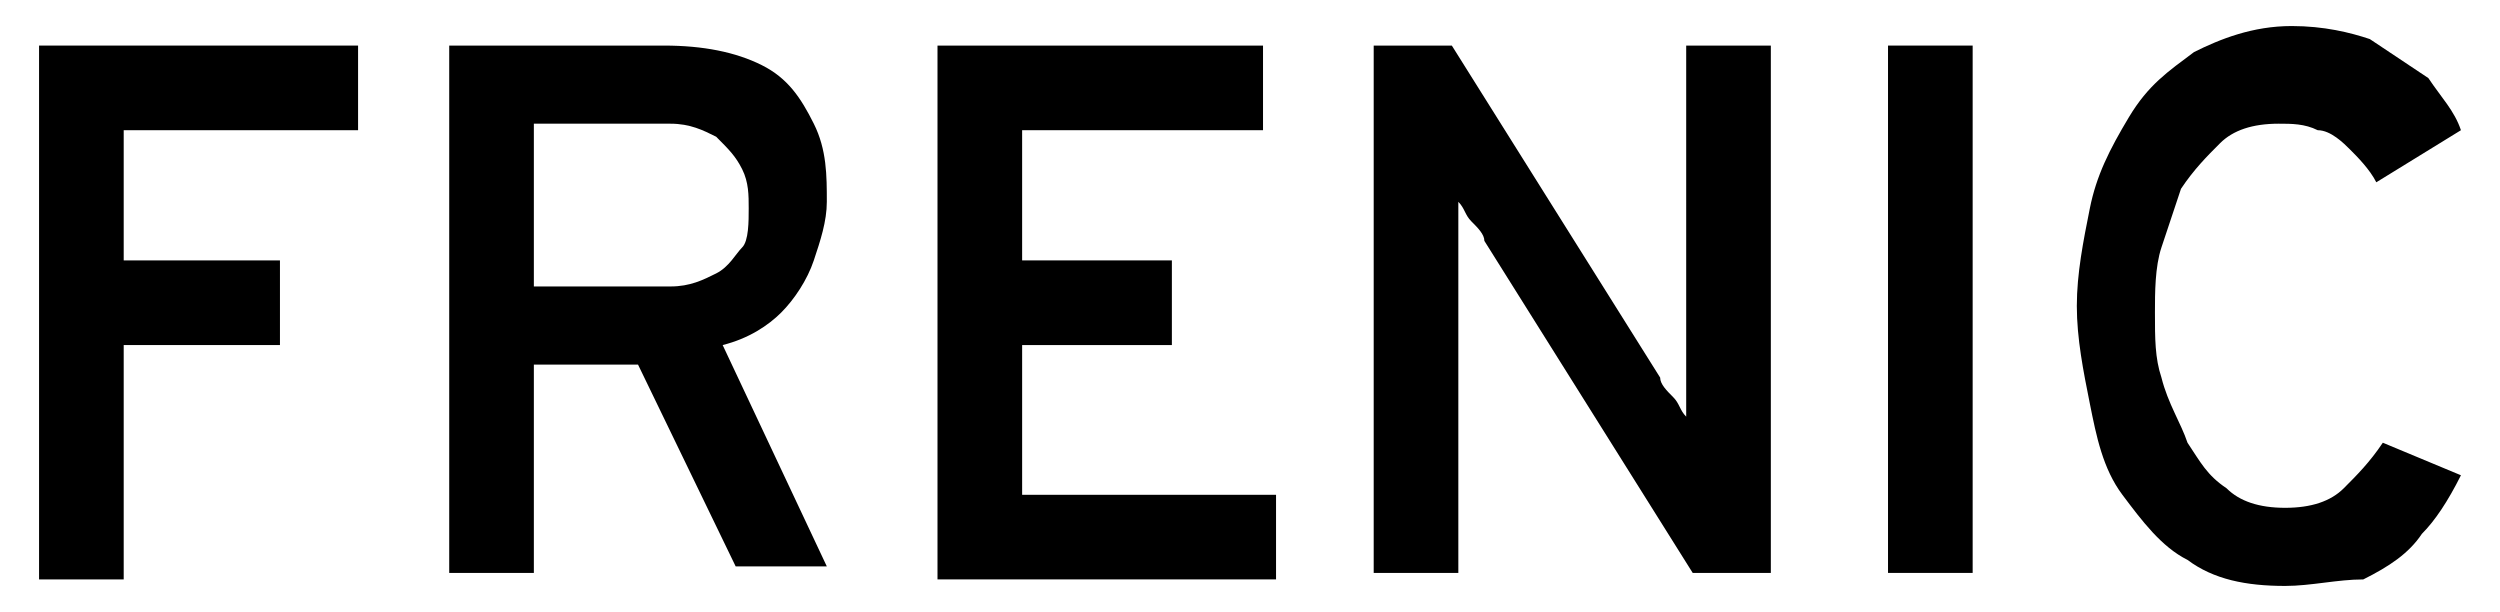 <?xml version="1.0" encoding="utf-8"?>
<!-- Generator: Adobe Illustrator 27.1.1, SVG Export Plug-In . SVG Version: 6.00 Build 0)  -->
<svg version="1.1" id="Layer_1" xmlns="http://www.w3.org/2000/svg" xmlns:xlink="http://www.w3.org/1999/xlink" x="0px" y="0px"
	 viewBox="0 0 38.4 9.4" style="enable-background:new 0 0 38.4 9.4;" xml:space="preserve">
<style type="text/css">
	.st0{enable-background:new    ;}
</style>
<g>
	<g>
		<g class="st0">
			<path d="M0.6,8.9V0.7h4.9V2H1.9v2h2.4v1.3H1.9v3.6H0.6z"/>
			<path d="M6.9,8.9V0.7h3.3c0.6,0,1.1,0.1,1.5,0.3s0.6,0.5,0.8,0.9s0.2,0.8,0.2,1.2c0,0.3-0.1,0.6-0.2,0.9
				c-0.1,0.3-0.3,0.6-0.5,0.8c-0.2,0.2-0.5,0.4-0.9,0.5l1.6,3.4h-1.4L9.8,5.6H8.2v3.2H6.9V8.9z M8.2,4.4h2.1c0.3,0,0.5-0.1,0.7-0.2
				s0.3-0.3,0.4-0.4s0.1-0.4,0.1-0.6s0-0.4-0.1-0.6S11.2,2.3,11,2.1c-0.2-0.1-0.4-0.2-0.7-0.2H8.2V4.4z"/>
			<path d="M14.4,8.9V0.7h5V2h-3.7v2H18v1.3h-2.3v2.3h3.9v1.3H14.4z"/>
			<path d="M21.1,8.9V0.7h1.2l3.2,5.1c0,0.1,0.1,0.2,0.2,0.3s0.1,0.2,0.2,0.3c0-0.1,0-0.2,0-0.3s0-0.2,0-0.3V0.7h1.3v8.1H26
				l-3.2-5.1c0-0.1-0.1-0.2-0.2-0.3c-0.1-0.1-0.1-0.2-0.2-0.3c0,0.1,0,0.2,0,0.3c0,0.1,0,0.2,0,0.3v5.1h-1.3V8.9z"/>
			<path d="M29,8.9V0.7h1.3v8.1H29V8.9z"/>
			<path d="M35.1,9c-0.6,0-1.1-0.1-1.5-0.4c-0.4-0.2-0.7-0.6-1-1s-0.4-0.9-0.5-1.4c-0.1-0.5-0.2-1-0.2-1.5s0.1-1,0.2-1.5
				c0.1-0.5,0.3-0.9,0.6-1.4s0.6-0.7,1-1c0.4-0.2,0.9-0.4,1.5-0.4c0.5,0,0.9,0.1,1.2,0.2C36.7,0.8,37,1,37.3,1.2
				c0.2,0.3,0.4,0.5,0.5,0.8l-1.3,0.8c-0.1-0.2-0.3-0.4-0.4-0.5C36,2.2,35.8,2,35.6,2c-0.2-0.1-0.4-0.1-0.6-0.1
				c-0.4,0-0.7,0.1-0.9,0.3c-0.2,0.2-0.4,0.4-0.6,0.7c-0.1,0.3-0.2,0.6-0.3,0.9s-0.1,0.7-0.1,1c0,0.4,0,0.7,0.1,1
				c0.1,0.4,0.3,0.7,0.4,1c0.2,0.3,0.3,0.5,0.6,0.7c0.2,0.2,0.5,0.3,0.9,0.3s0.7-0.1,0.9-0.3s0.4-0.4,0.6-0.7l1.2,0.5
				c-0.2,0.4-0.4,0.7-0.6,0.9c-0.2,0.3-0.5,0.5-0.9,0.7C35.9,8.9,35.5,9,35.1,9z"/>
		</g>
	</g>
</g>
</svg>
